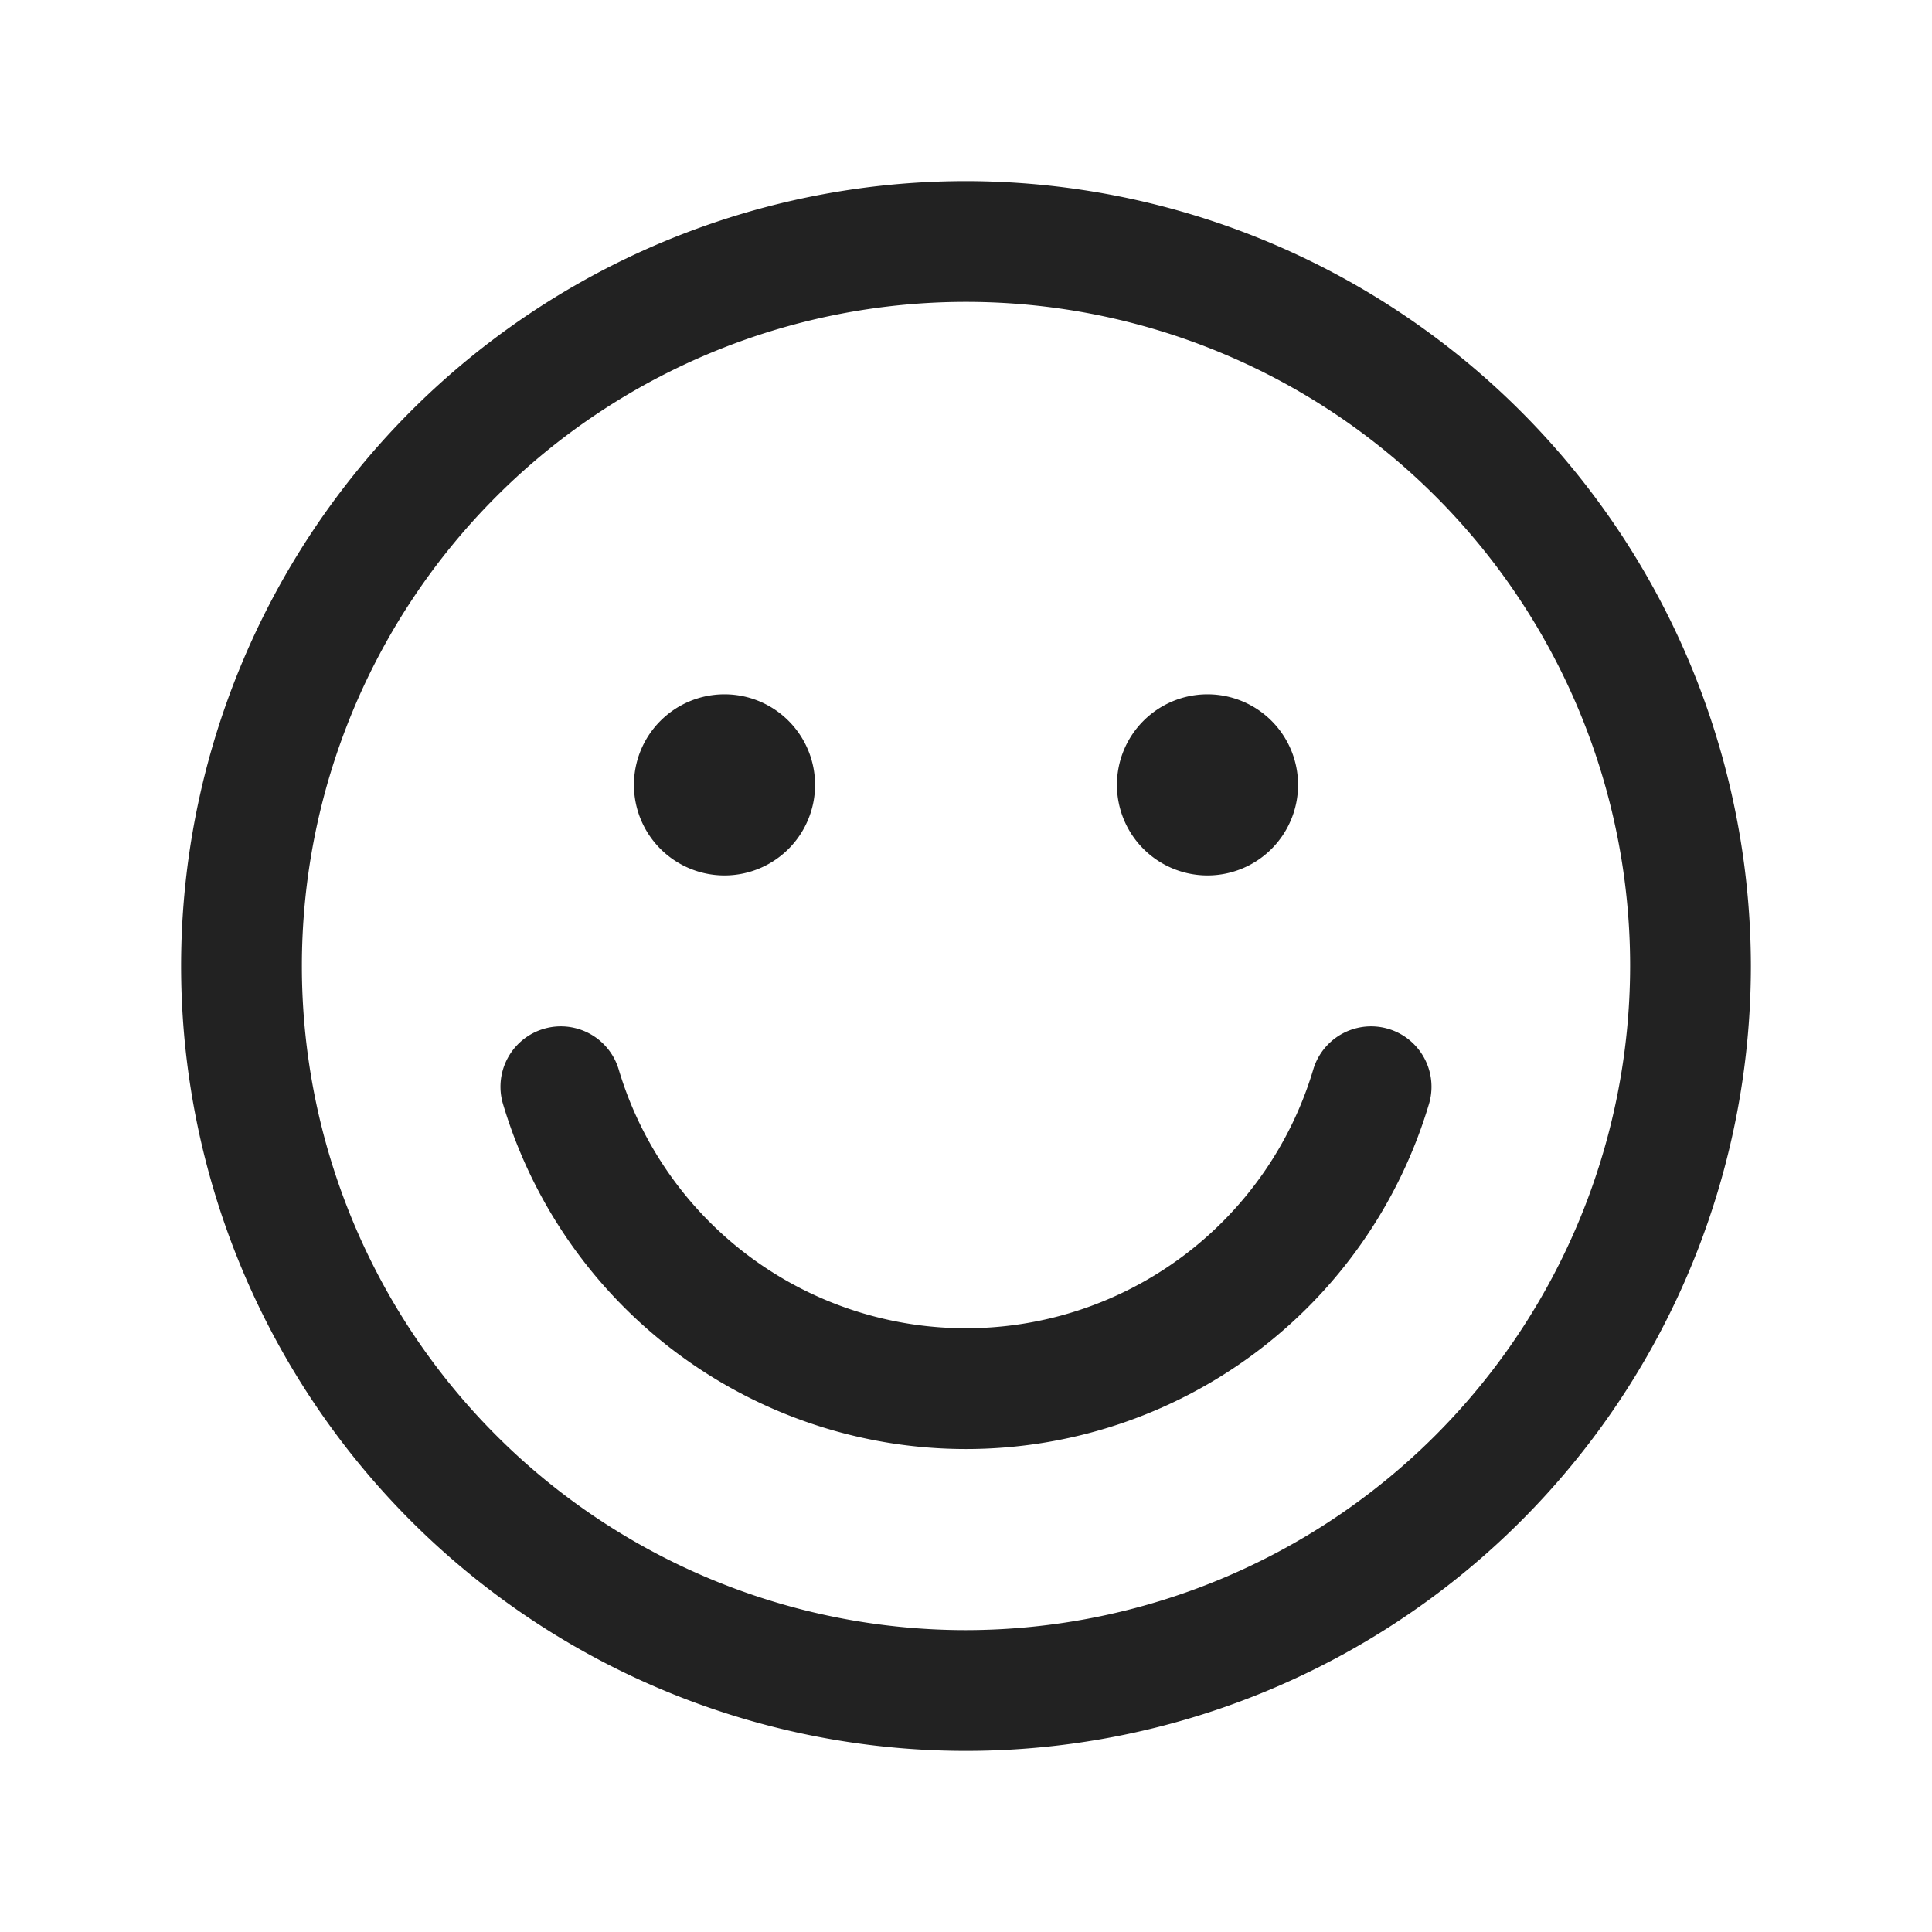 <svg xmlns="http://www.w3.org/2000/svg" viewBox="0 0 64 64"><defs><style>.cls-1{fill:#222;}.cls-2{fill:none;}</style></defs><title>TC</title><g id="ARTWORK"><path class="cls-1" d="M32,6A26,26,0,1,0,58,32,26.029,26.029,0,0,0,32,6Zm0,48A22,22,0,1,1,54,32,22.025,22.025,0,0,1,32,54ZM47.337,36.57a16.005,16.005,0,0,1-30.675,0,2,2,0,1,1,3.834-1.141,12.005,12.005,0,0,0,23.007,0,2,2,0,0,1,3.834,1.141ZM21,26a3,3,0,1,1,3,3A3,3,0,0,1,21,26Zm16,0a3,3,0,1,1,3,3A3,3,0,0,1,37,26Z"/></g><g id="White_space" data-name="White space"><rect class="cls-2" width="64" height="64"/></g></svg>
